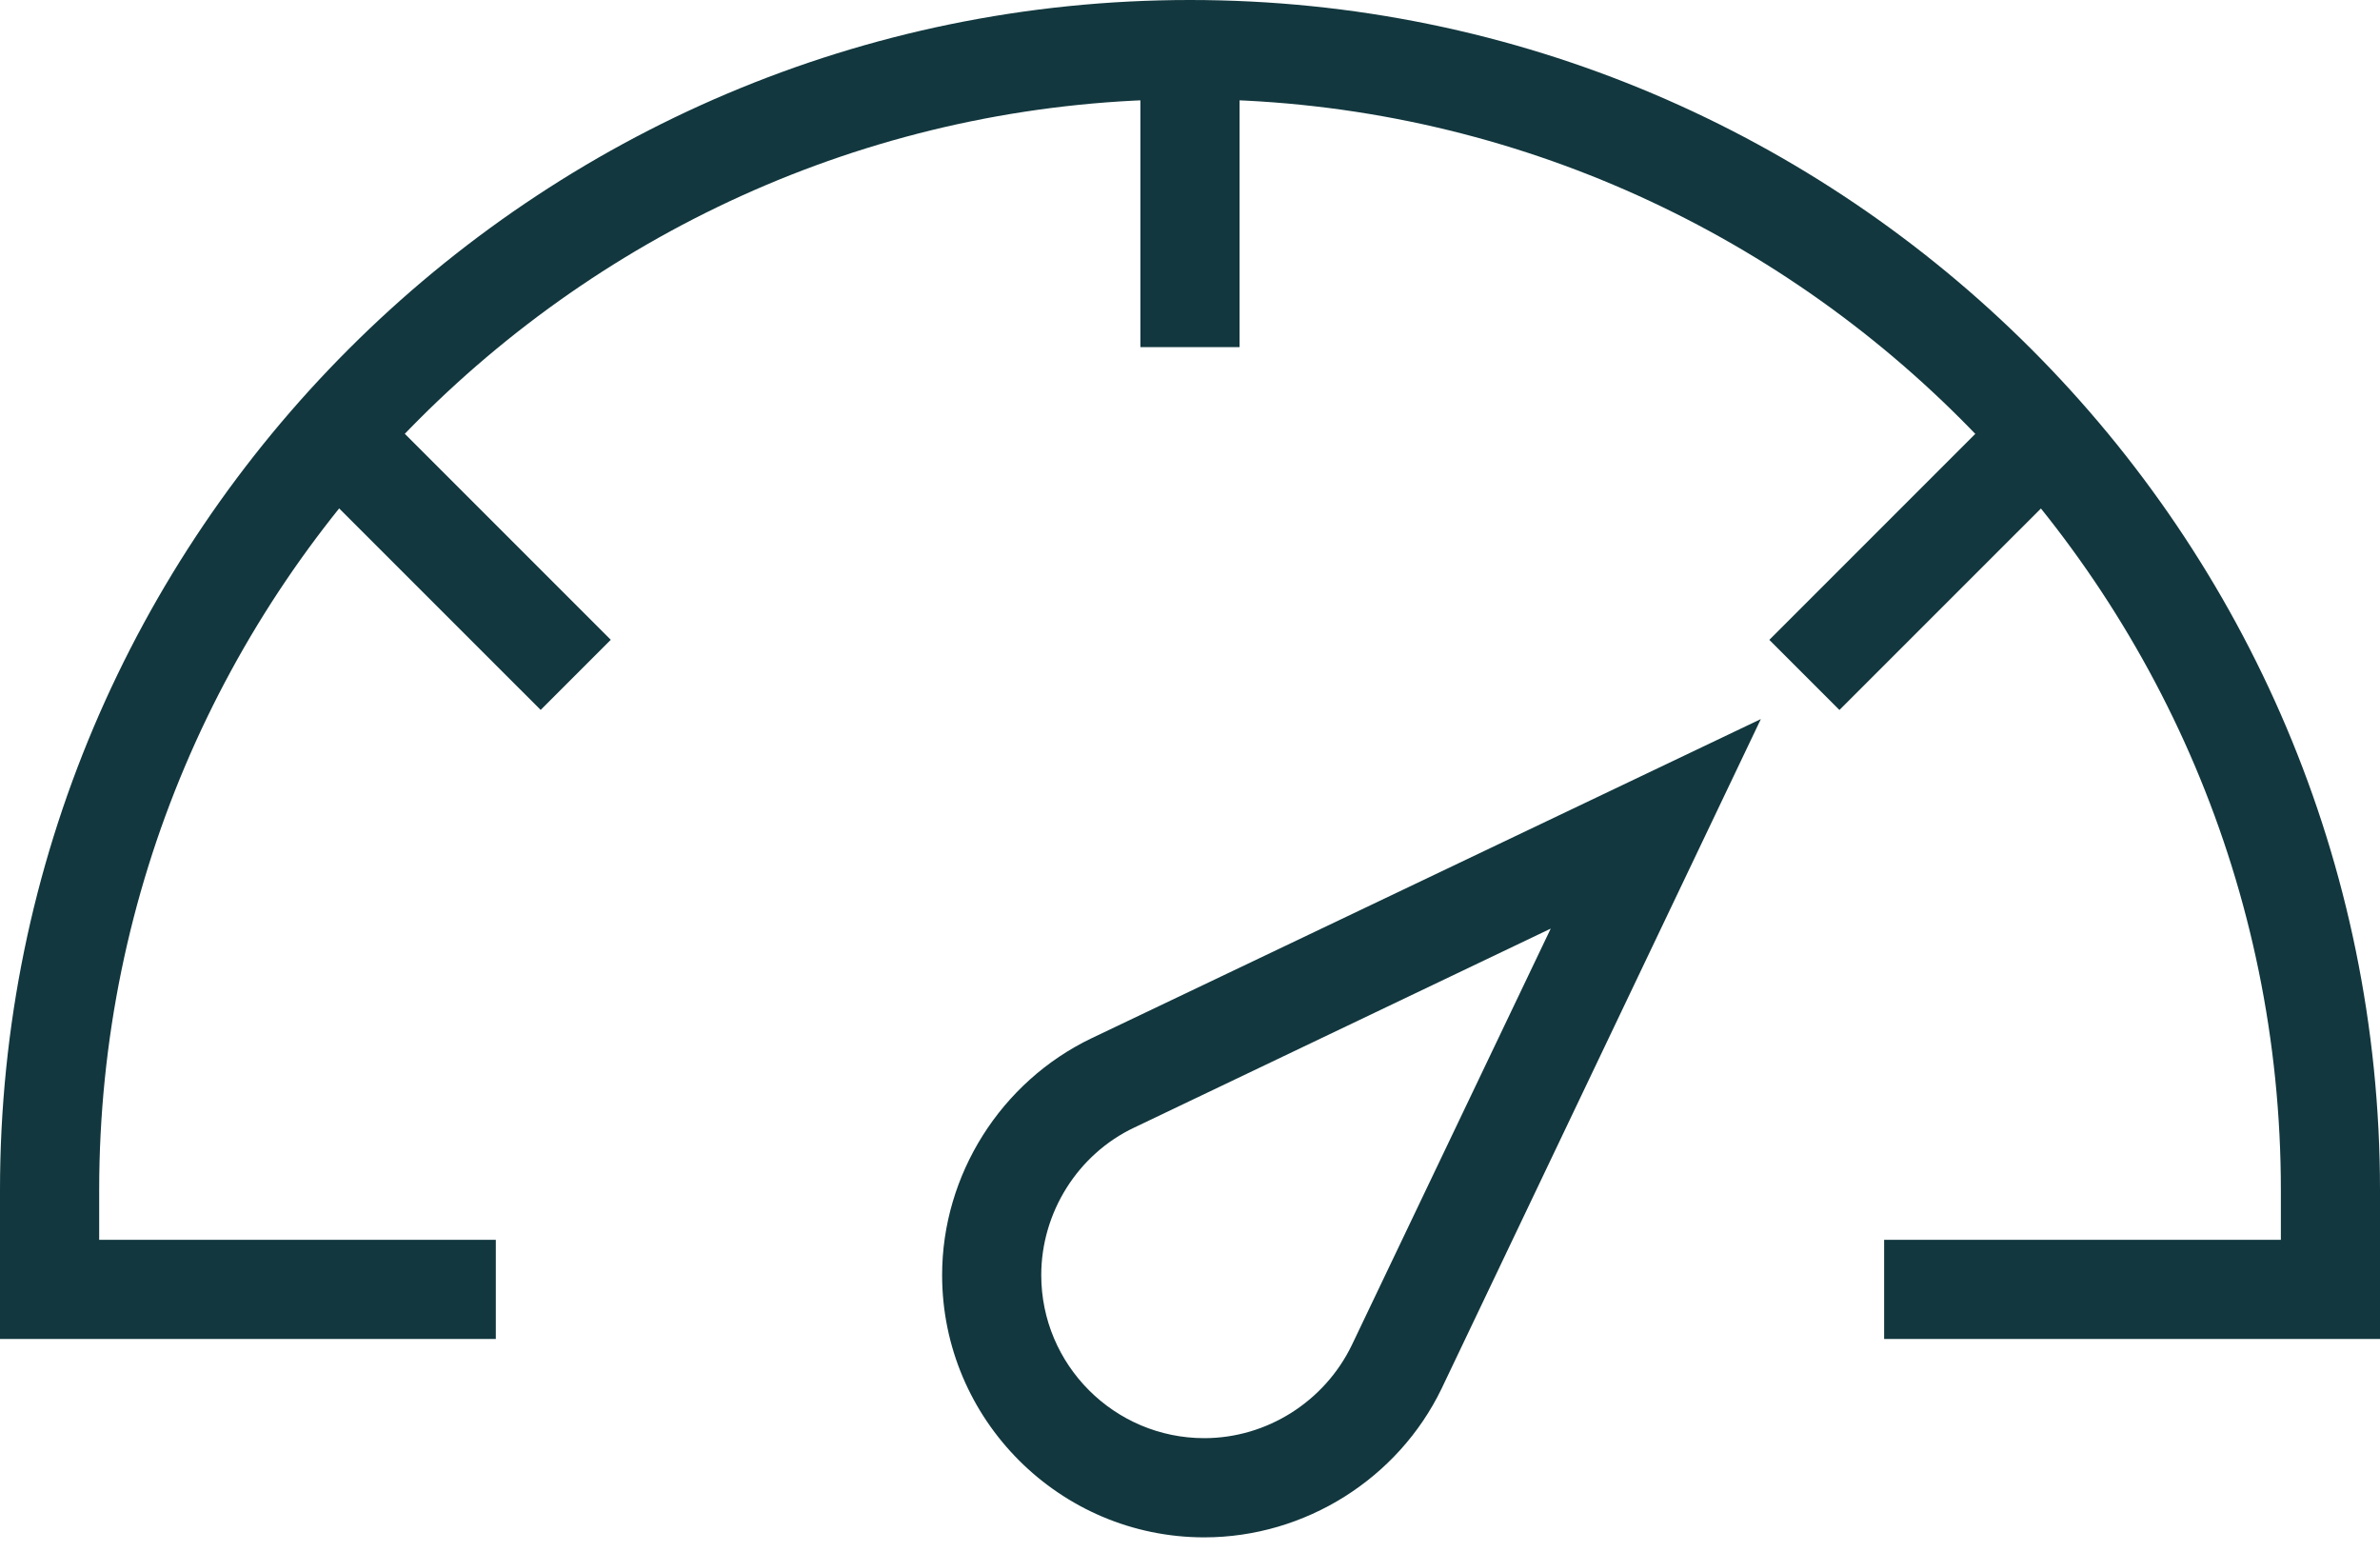 
  <svg width="46" height="30" viewBox="0 0 46 30" fill="none" xmlns="http://www.w3.org/2000/svg">
    <path
      d="M46 25.875H36.416V23.959H44.084V23C44.084 11.38 34.62 1.917 23 1.917C11.38 1.917 1.917 11.38 1.917 23V23.959H9.583V25.875H0V23C0 10.314 10.314 0 23 0C35.686 0 46 10.314 46 23V25.875Z"
      fill="#12373E"
    />
    <path d="M22.041 0.958H23.958V6.708H22.041V0.958Z" fill="#12373E" />
    <path
      d="M7.163 7.722L11.805 12.364L10.45 13.719L5.808 9.078L7.163 7.722Z"
      fill="#12373E"
    />
    <path
      d="M38.839 7.723L40.194 9.079L35.552 13.72L34.197 12.365L38.839 7.723Z"
      fill="#12373E"
    />
    <path
      d="M23.276 29.709C20.484 29.709 18.209 27.432 18.209 24.641C18.209 22.701 19.346 20.904 21.095 20.065L34.033 13.896L27.863 26.834C27.025 28.57 25.228 29.709 23.276 29.709ZM29.972 17.945L21.922 21.79C20.832 22.305 20.125 23.431 20.125 24.641C20.125 26.378 21.539 27.792 23.276 27.792C24.486 27.792 25.599 27.085 26.127 25.995L29.972 17.945Z"
      fill="#12373E"
    />
  </svg>

